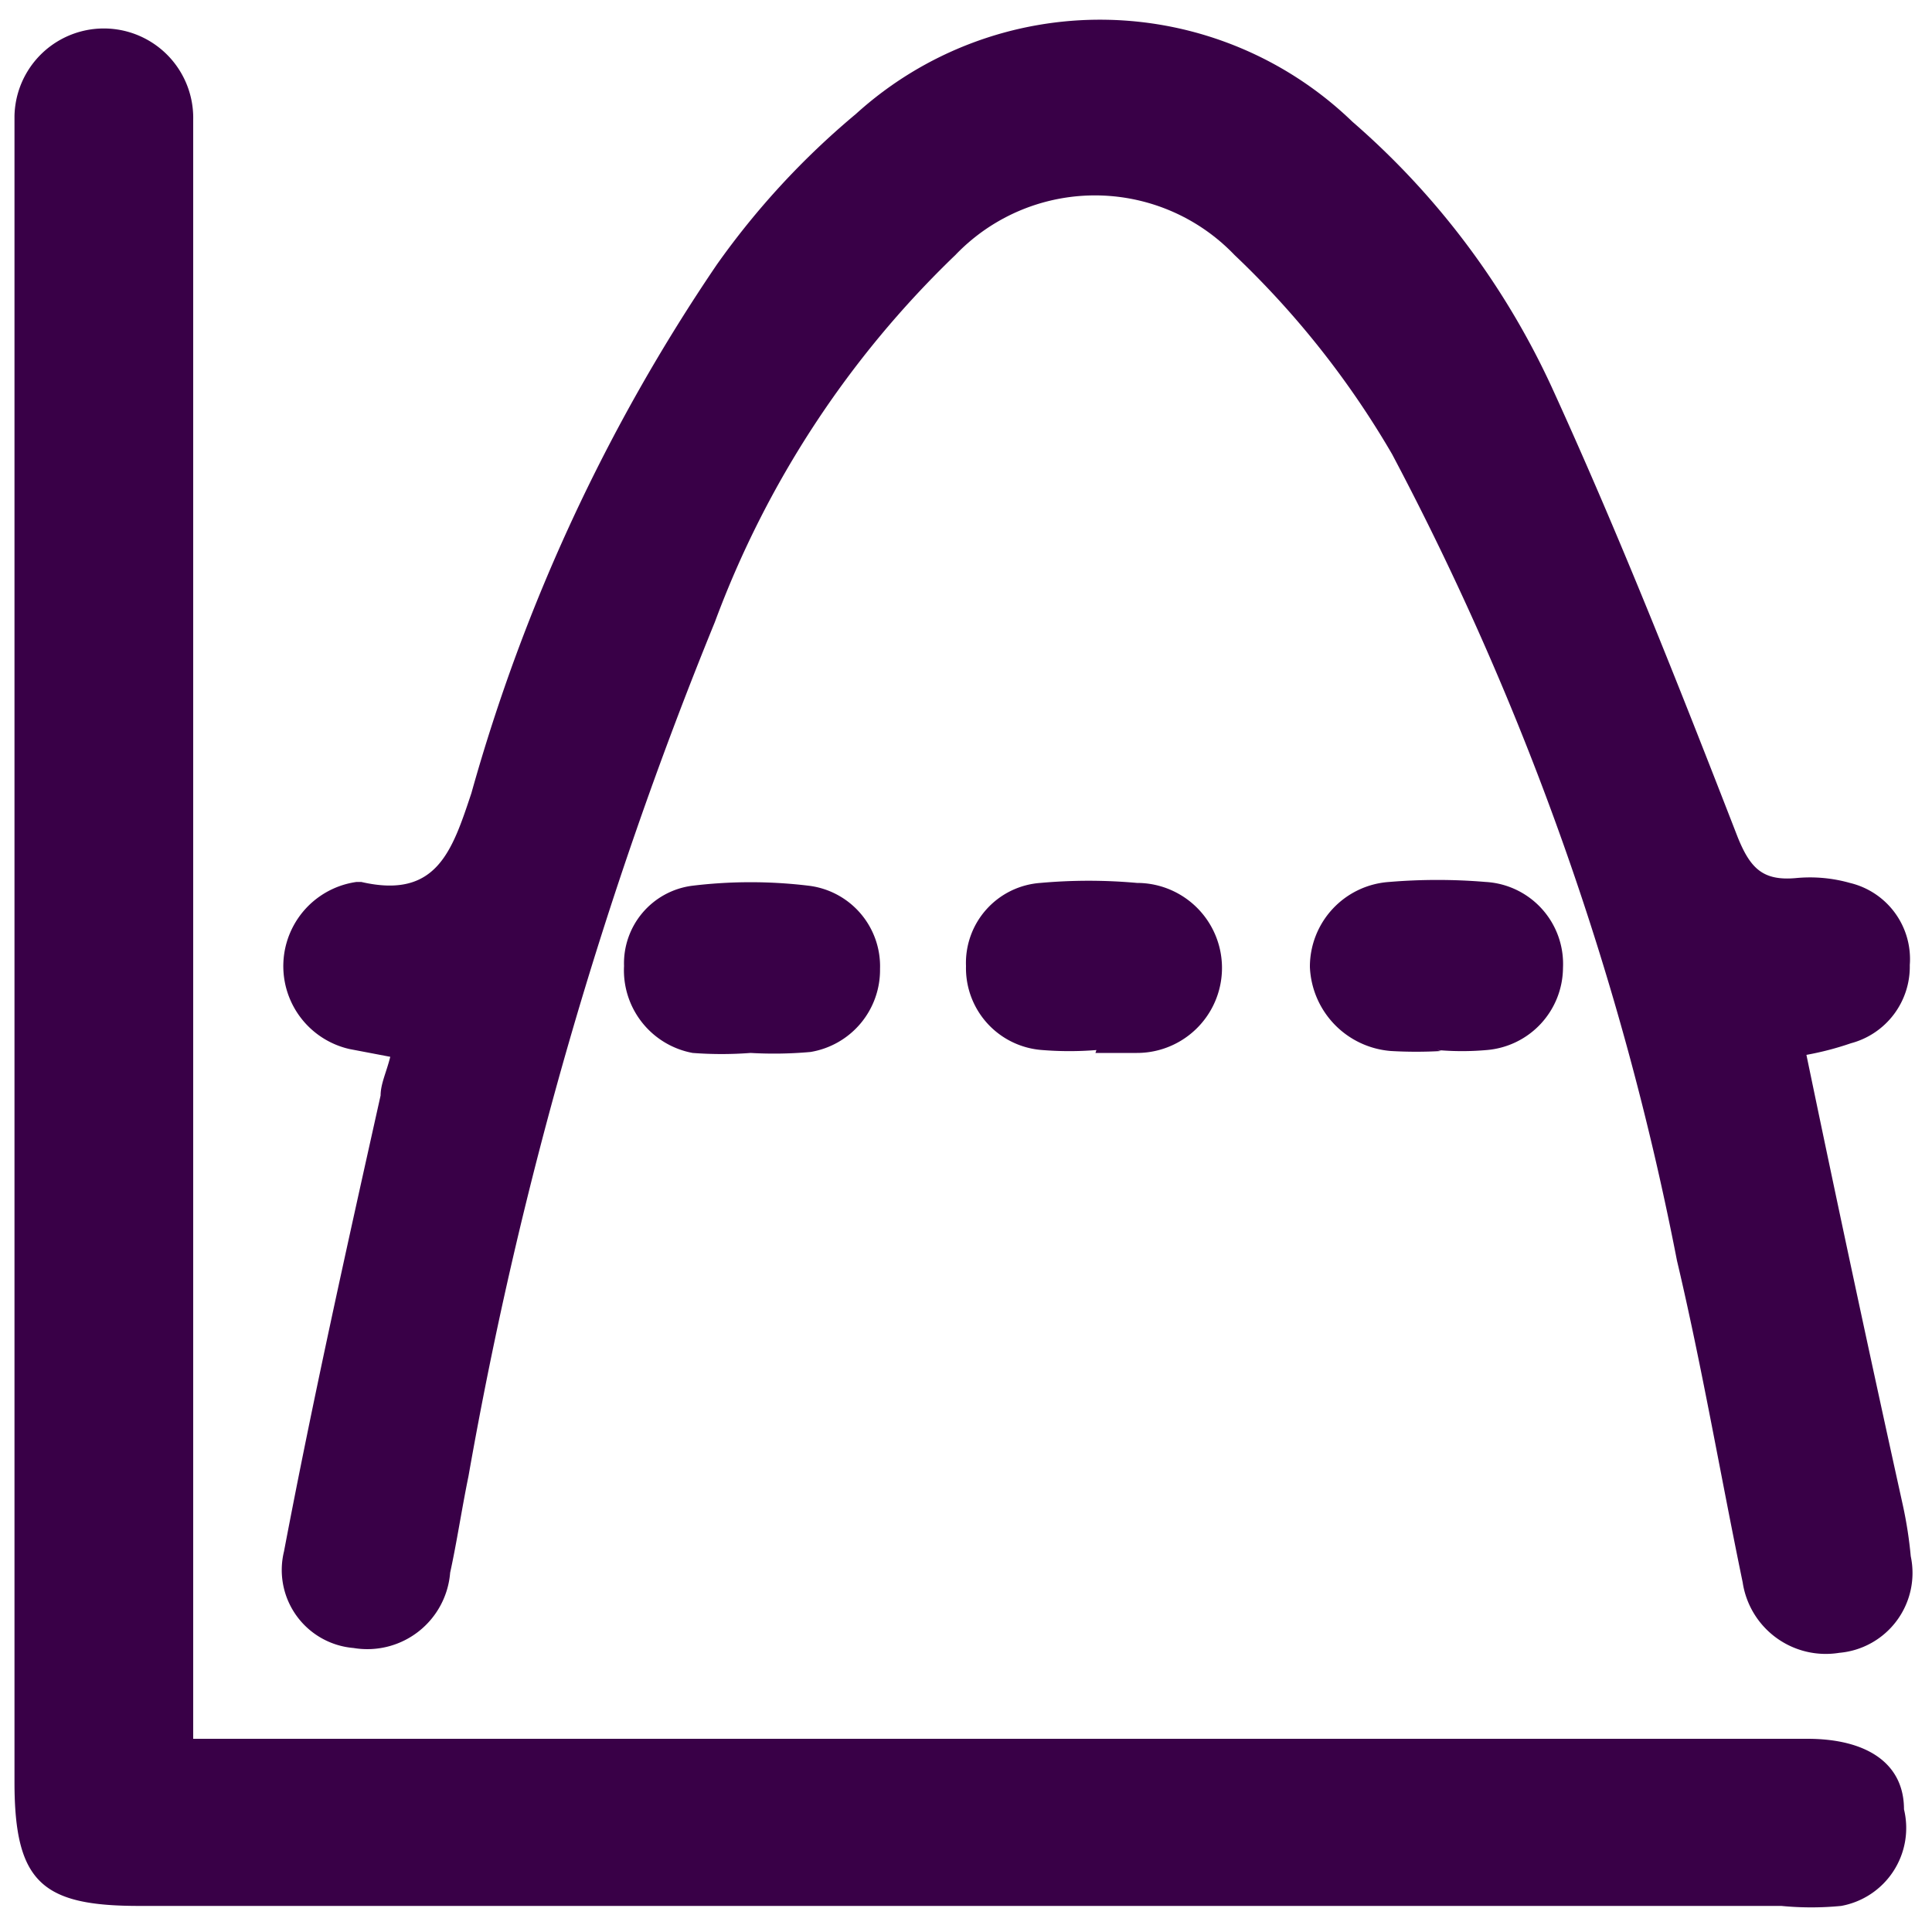 <svg id="b5c8ec97-fc89-454a-993c-7bee07f6a6f9" data-name="Capa 1" xmlns="http://www.w3.org/2000/svg" viewBox="0 0 20 20"><defs><style>.adea6d68-c5a0-440f-a57c-c455134b8885{fill:#390047;}</style></defs><path class="adea6d68-c5a0-440f-a57c-c455134b8885" d="M18.7,10.92c.33,1.59.66,3.13,1,4.67a4.34,4.34,0,0,1,.08.52.83.83,0,0,1-.74,1,.87.87,0,0,1-1-.73c-.23-1.11-.42-2.23-.68-3.33a30.1,30.1,0,0,0-2.95-8.35,9.25,9.25,0,0,0-1.63-2.06,2,2,0,0,0-2.89,0A10.16,10.16,0,0,0,7.4,6.44a43.19,43.19,0,0,0-2.55,8.84c-.07.34-.12.68-.19,1a.86.86,0,0,1-1,.78.81.81,0,0,1-.72-1c.3-1.58.65-3.15,1-4.72,0-.12.06-.24.1-.4l-.42-.08a.88.88,0,0,1,.07-1.73h.05c.78.18.94-.32,1.14-.92A18.68,18.68,0,0,1,7.42,2.74,8.19,8.19,0,0,1,8.86,1.18,3.76,3.76,0,0,1,14,1.26,8.15,8.15,0,0,1,16.06,4c.7,1.53,1.32,3.1,1.93,4.67.13.32.26.45.6.42a1.52,1.52,0,0,1,.56.05.81.81,0,0,1,.62.85.82.82,0,0,1-.61.81A3.12,3.12,0,0,1,18.7,10.92Z"/><path class="adea6d68-c5a0-440f-a57c-c455134b8885" d="M2,18H18.71c.61,0,1,.25,1,.73a.82.82,0,0,1-.65,1,3.18,3.18,0,0,1-.62,0h-17c-1,0-1.29-.24-1.29-1.28V1.2A.89.89,0,1,1,2,1.24V18Z"/><path class="adea6d68-c5a0-440f-a57c-c455134b8885" d="M7.77,10.9a3.94,3.94,0,0,1-.6,0A.87.87,0,0,1,6.46,10a.81.81,0,0,1,.7-.83,5,5,0,0,1,1.22,0,.84.84,0,0,1,.73.86.86.86,0,0,1-.72.86A4.21,4.21,0,0,1,7.77,10.9Z"/><path class="adea6d68-c5a0-440f-a57c-c455134b8885" d="M14.92,10.88a4.51,4.51,0,0,1-.52,0,.91.91,0,0,1-.84-.87.88.88,0,0,1,.82-.88,6,6,0,0,1,1,0,.85.85,0,0,1,.8.89.86.86,0,0,1-.79.85,2.9,2.9,0,0,1-.51,0Z"/><path class="adea6d68-c5a0-440f-a57c-c455134b8885" d="M11.35,10.87a3.49,3.49,0,0,1-.56,0A.85.85,0,0,1,10,10a.83.83,0,0,1,.77-.86,5.57,5.57,0,0,1,1,0,.88.88,0,0,1,0,1.76h-.43Z"/></svg>
